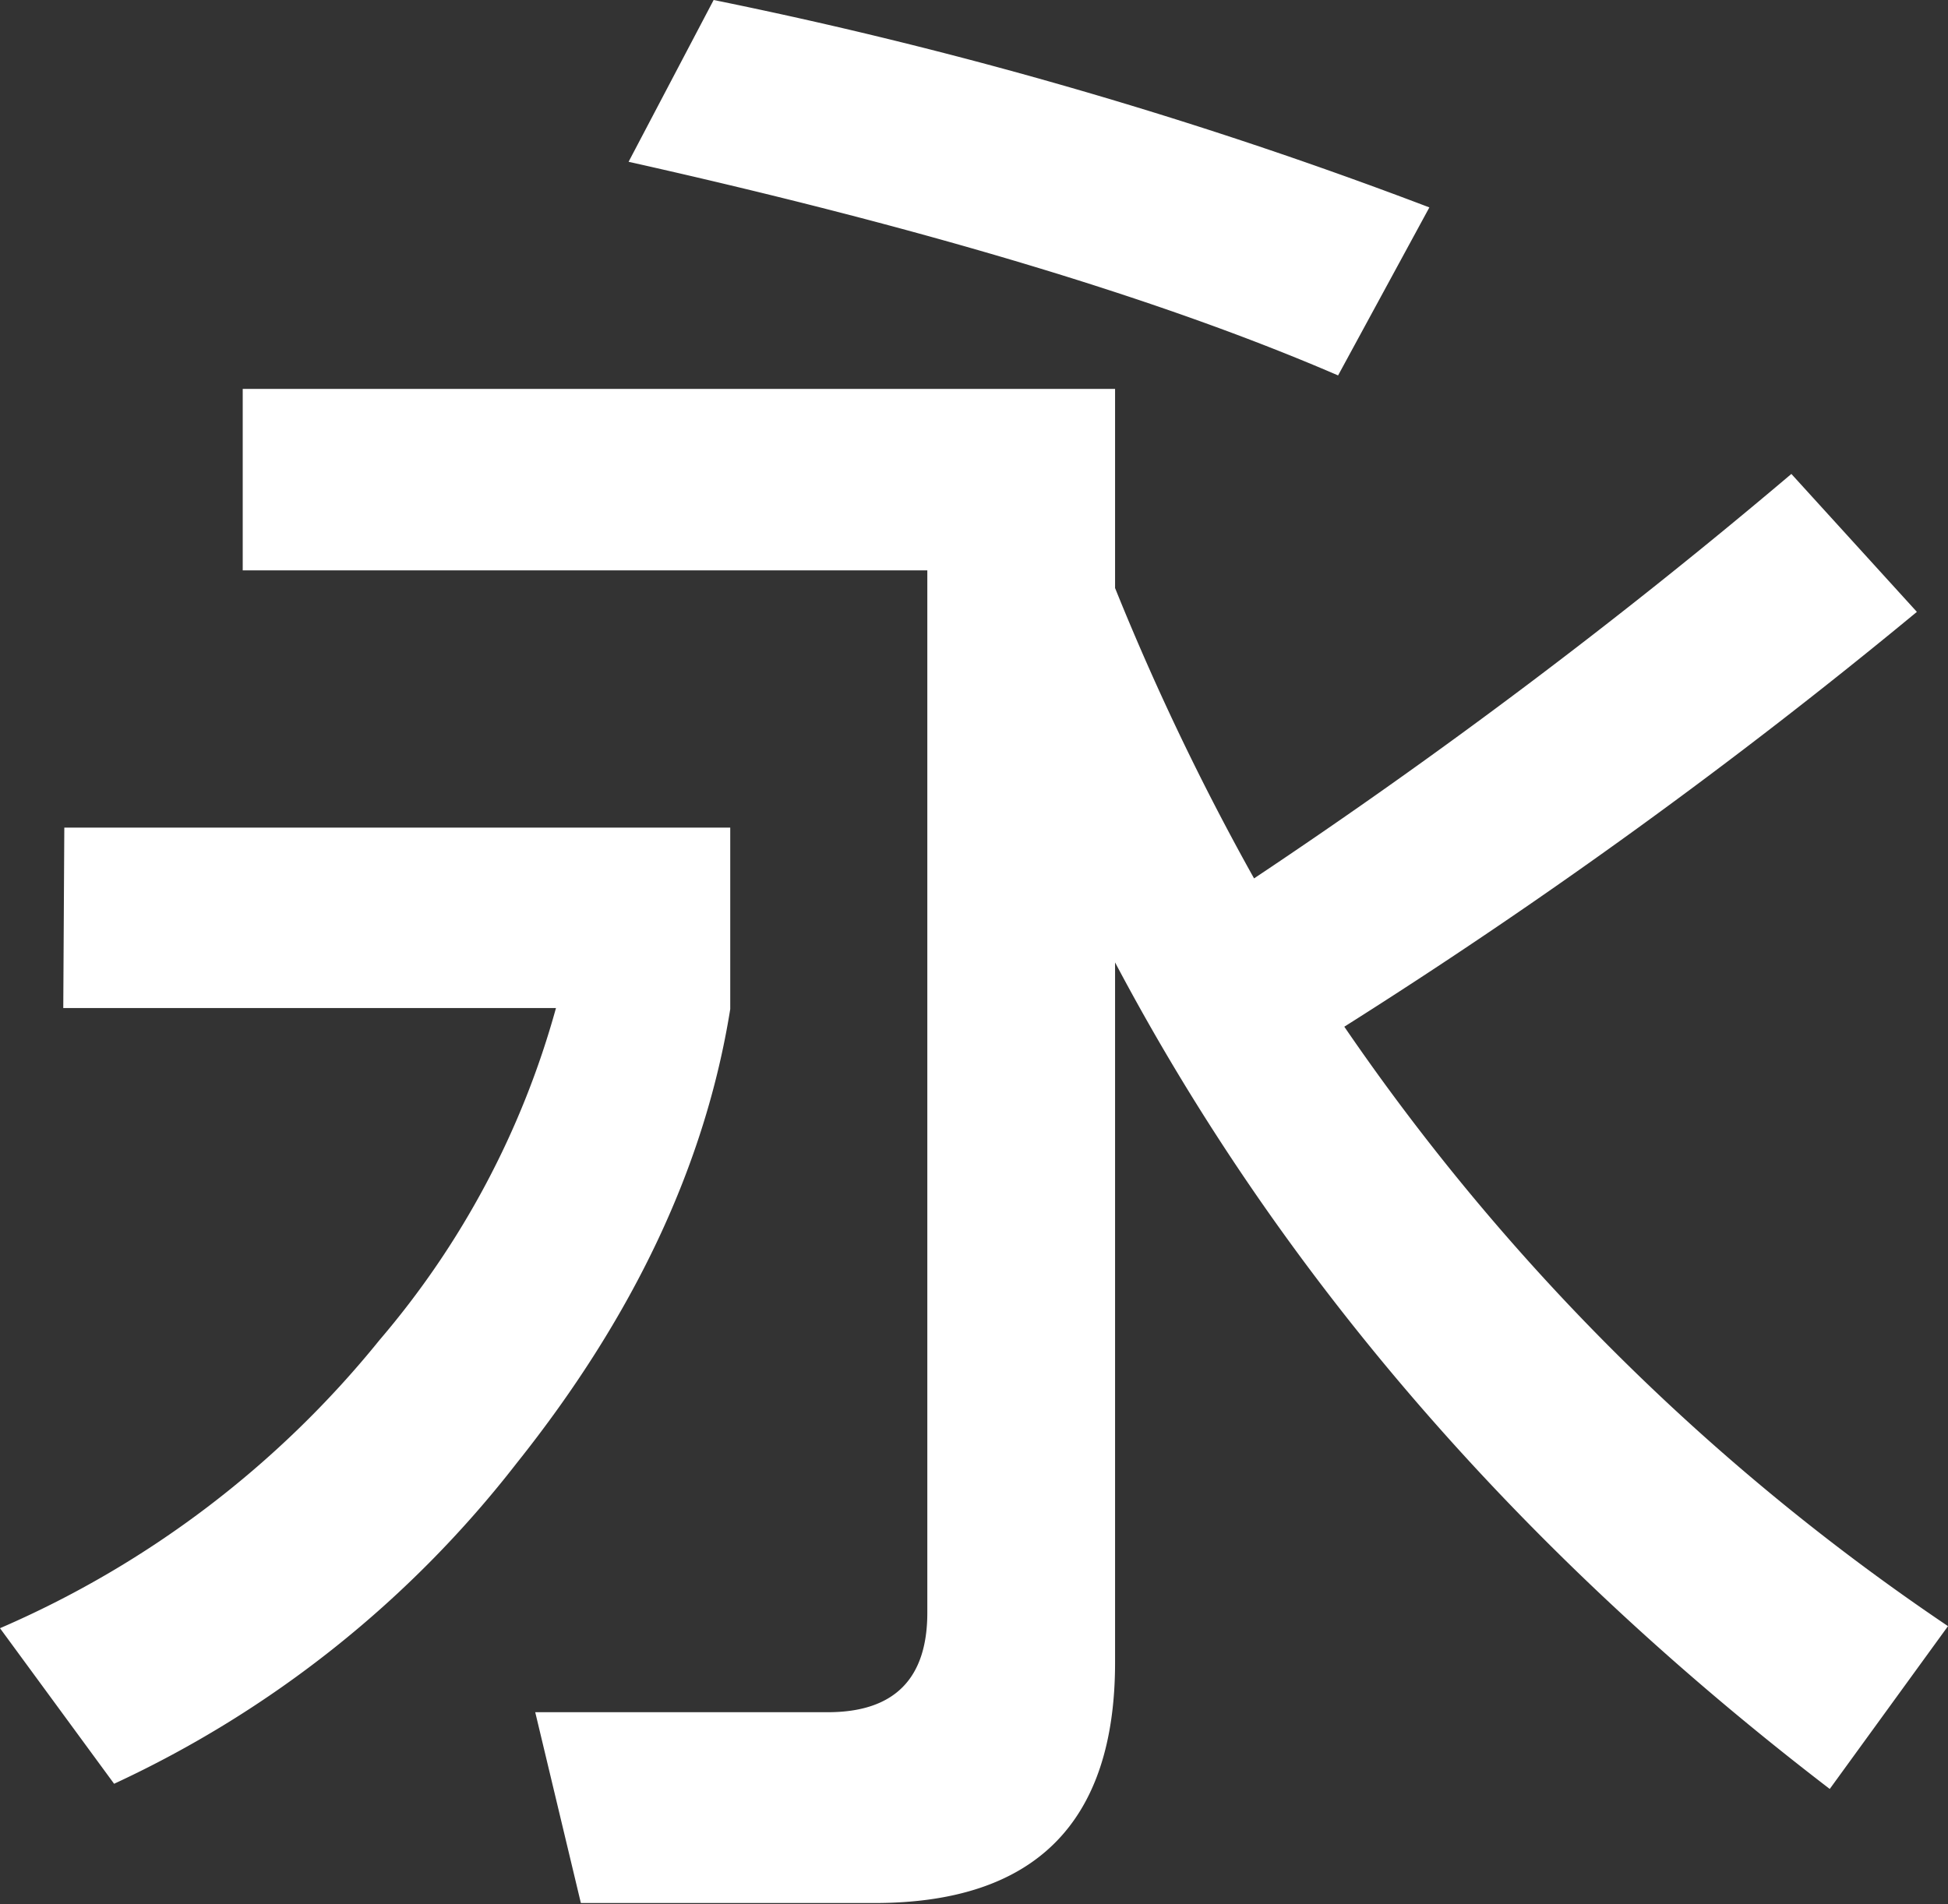 <?xml version="1.0" encoding="UTF-8"?> <svg xmlns="http://www.w3.org/2000/svg" viewBox="0 0 75.12 73.44"><rect x="0" y="0" width="75.12" height="73.44" fill="#333333" stroke="none"/> <defs> <style>.cls-1{fill:#fff;}</style> </defs> <title>永b</title> <g id="图层_2" data-name="图层 2"> <g id="图层_1-2" data-name="图层 1"> <path class="cls-1" d="M2.48,31.92H28.16v7q-1.44,9-8.24,17.52A42,42,0,0,1,4.4,68.8L0,62.8A38.39,38.39,0,0,0,14.64,51.68a33.33,33.33,0,0,0,6.8-12.8h-19ZM73.92,23.6a214.13,214.13,0,0,1-22.08,16A87.26,87.26,0,0,0,75.12,62.72L70.56,69Q52.56,55.2,43,37.12v27q0,9.28-9.28,9.28H22.4l-1.76-7.36H31.92q3.84,0,3.84-3.84V22H9.36V15H43v7.68a98.24,98.24,0,0,0,5.36,11.2,226,226,0,0,0,20.72-15.6ZM24.24,6.24,27.52,0a176,176,0,0,1,27.6,8L51.6,14.48Q41.44,10.09,24.24,6.24Z"></path> </g> </g> </svg> 
